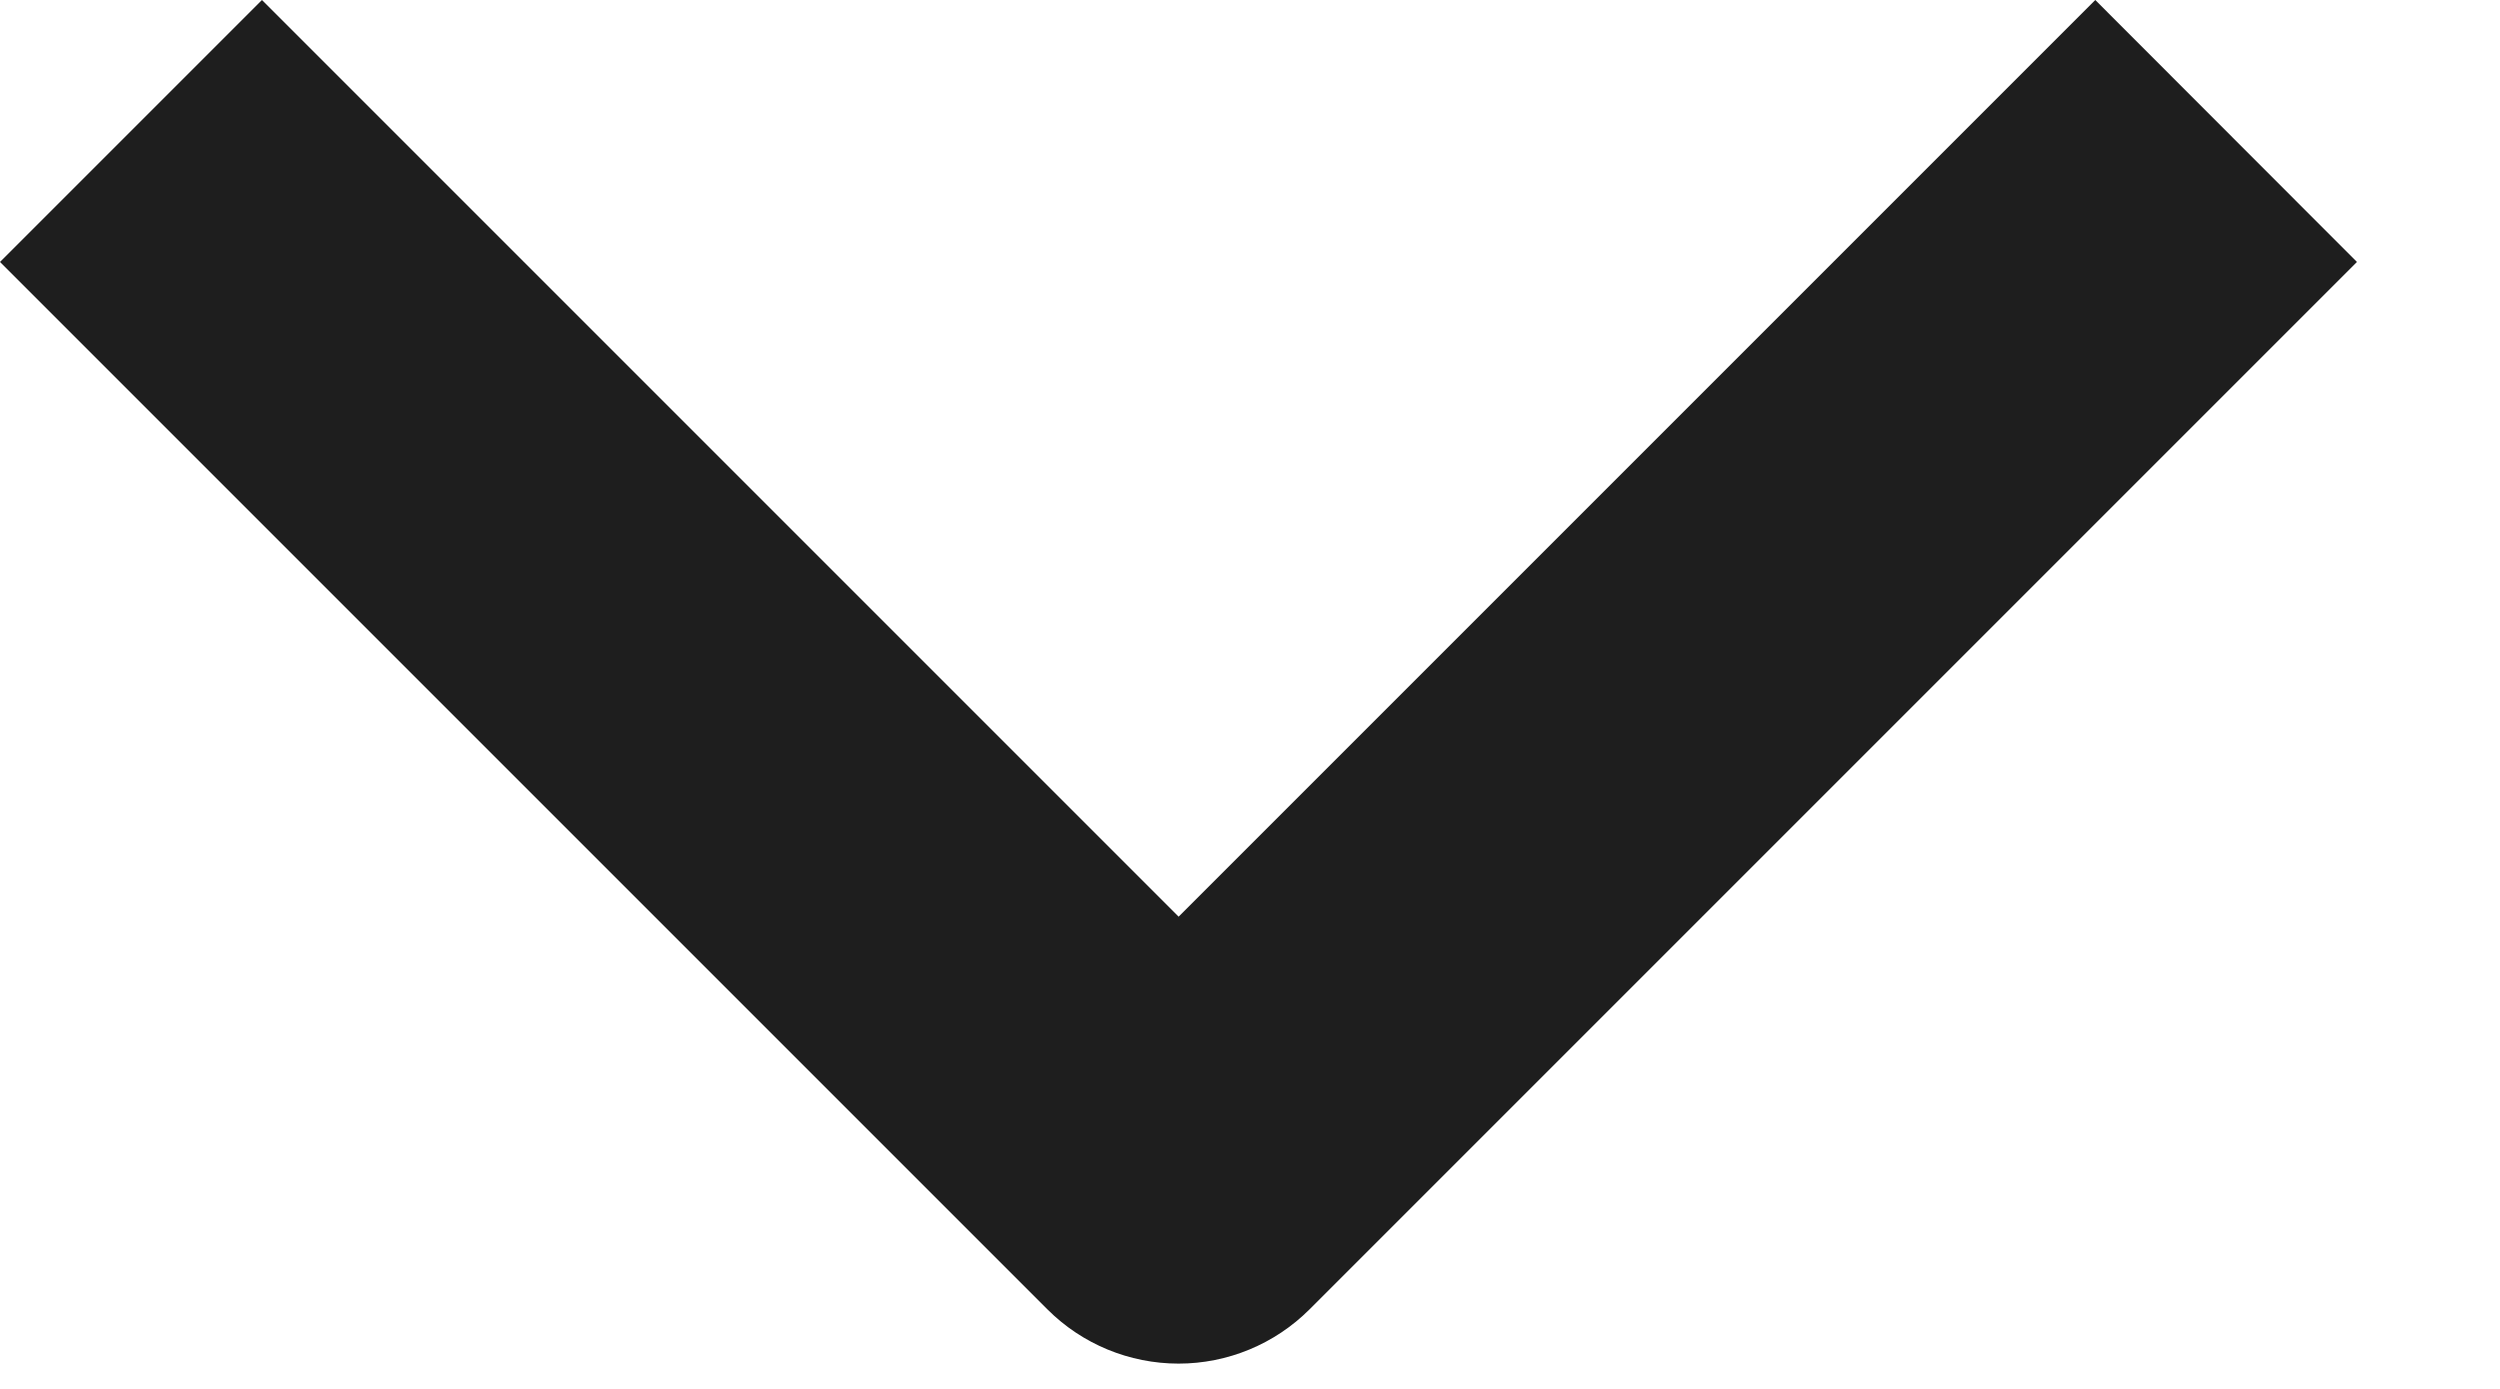 <svg width="9" height="5" viewBox="0 0 9 5" fill="none" xmlns="http://www.w3.org/2000/svg">
<path fill-rule="evenodd" clip-rule="evenodd" d="M3.771 4.714L-1.14853e-05 0.943L0.943 -3.297e-07L4.243 3.3L7.543 -4.12053e-08L8.485 0.943L4.714 4.714C4.589 4.839 4.419 4.909 4.243 4.909C4.066 4.909 3.896 4.839 3.771 4.714Z" fill="#1E1E1E"/>
</svg>
